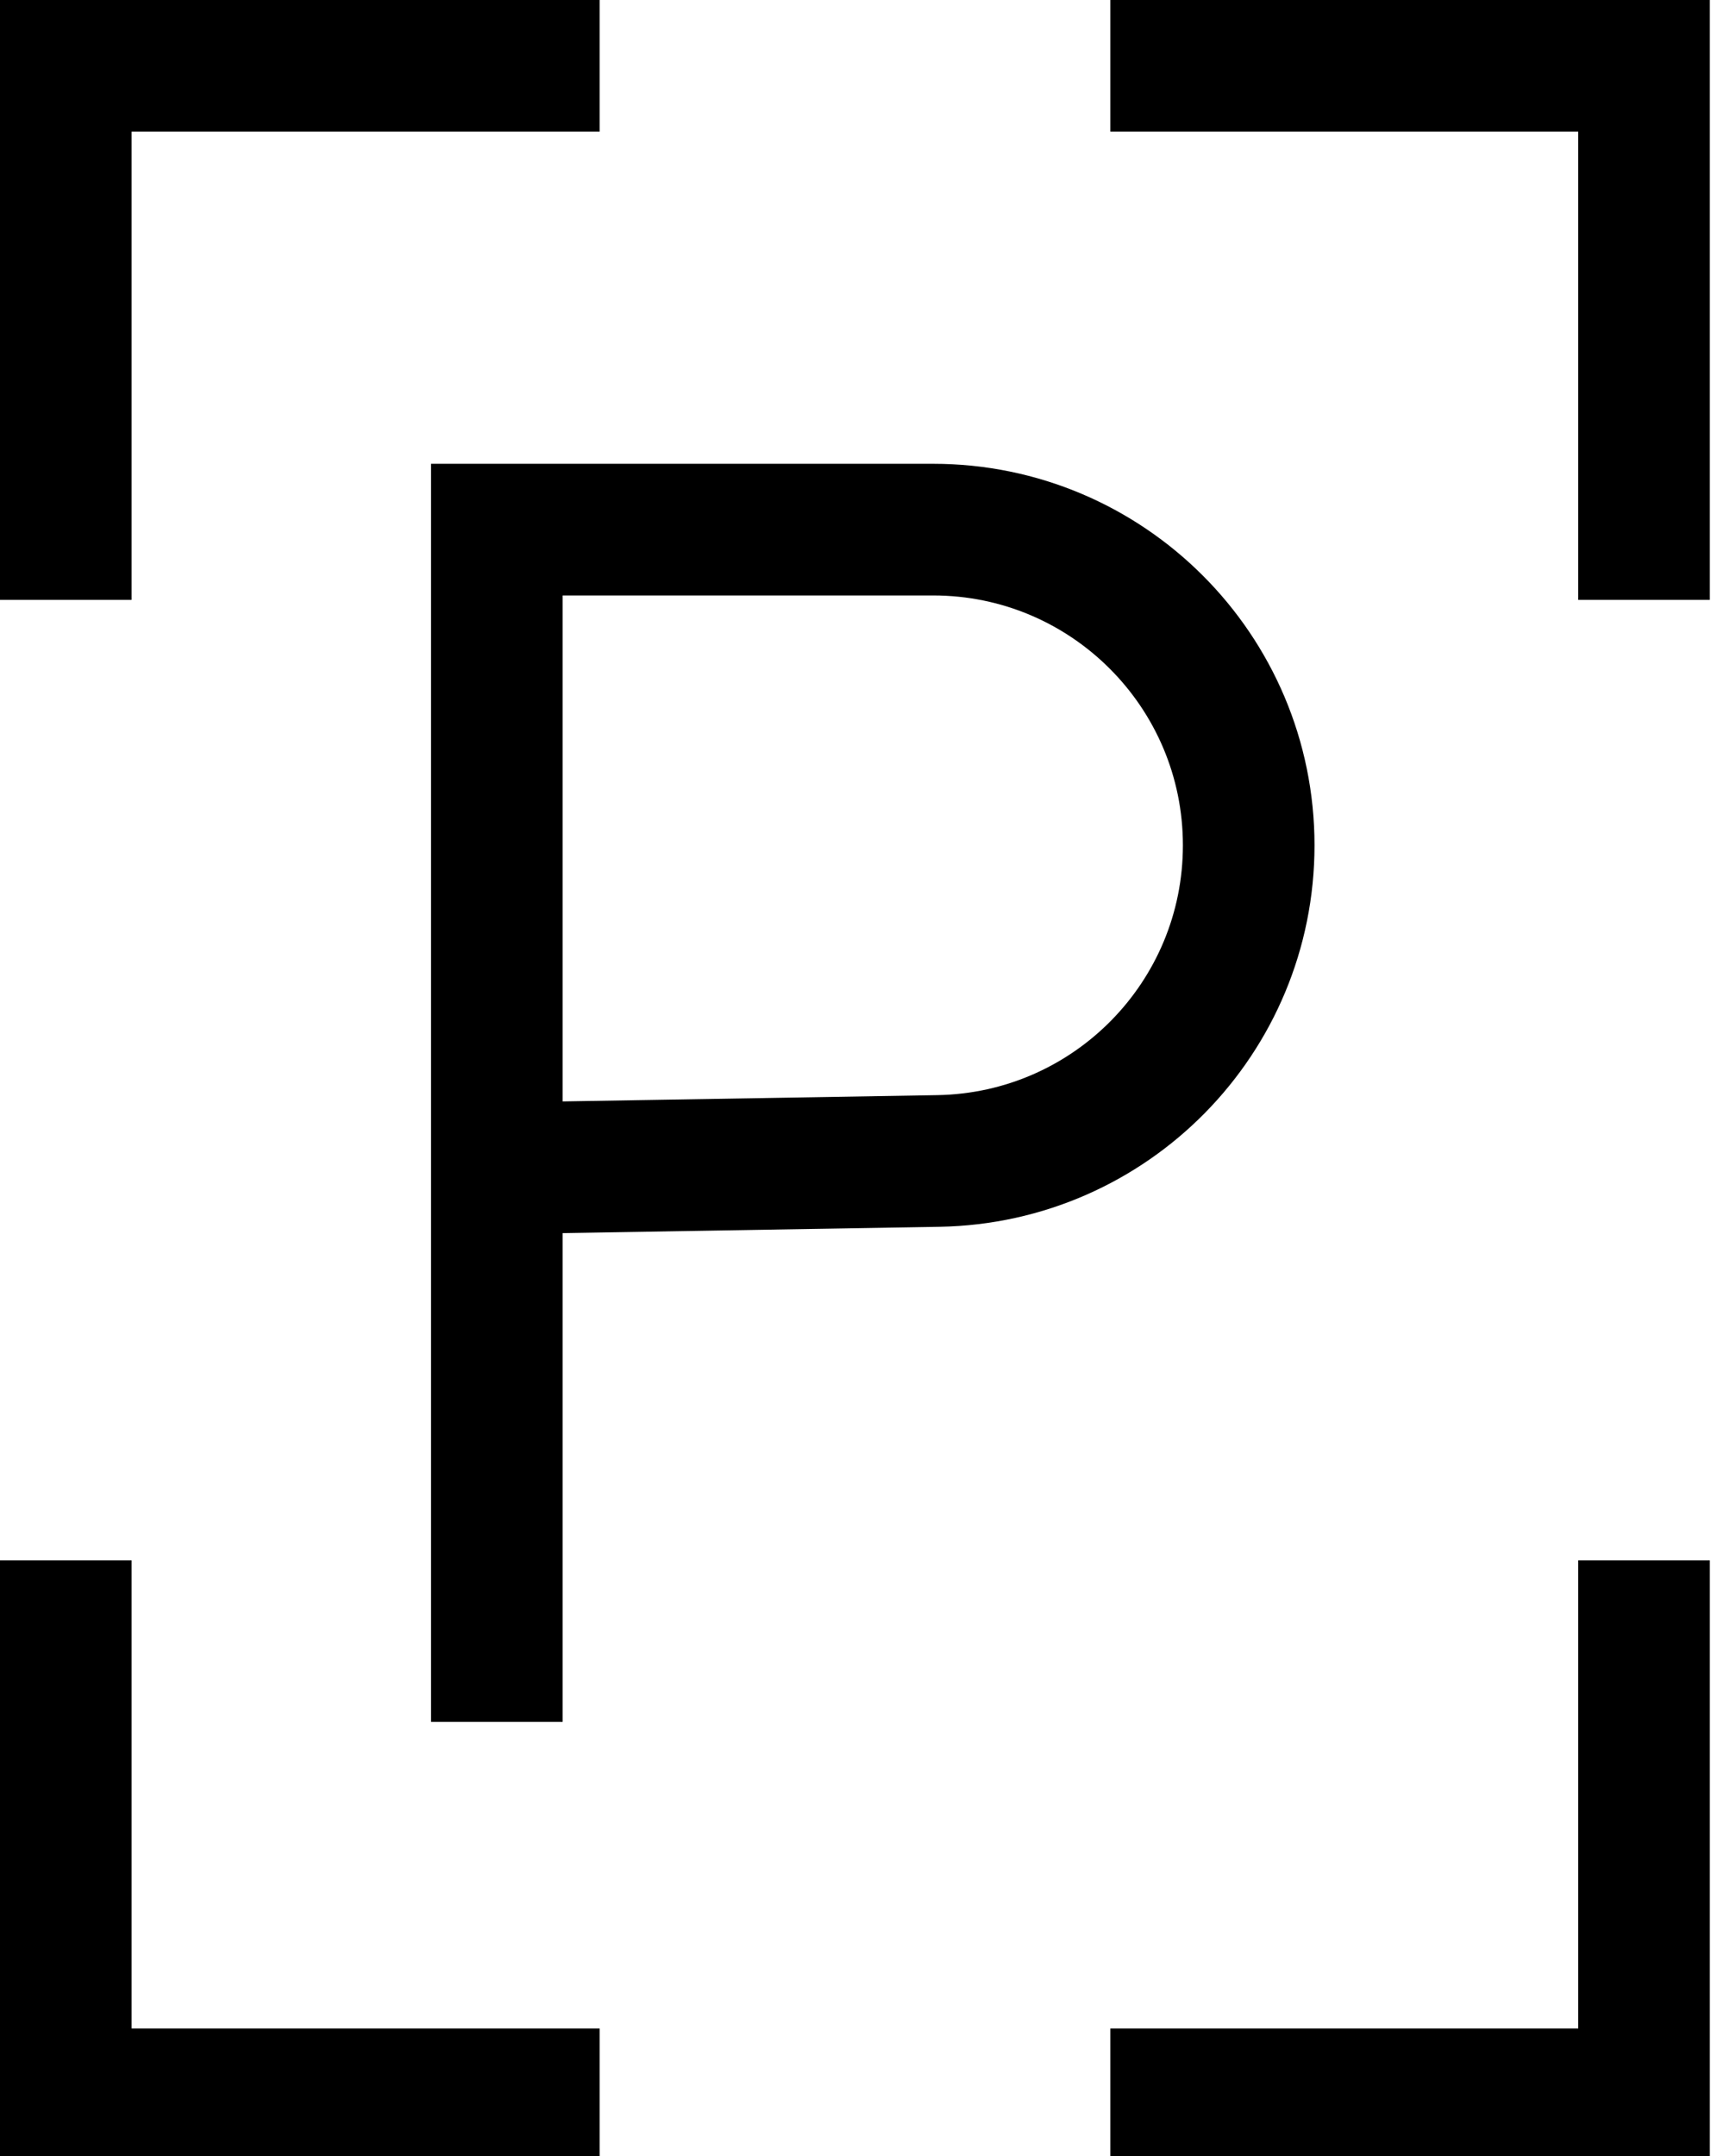 <svg xmlns="http://www.w3.org/2000/svg" width="104" height="131" viewBox="0 0 104 131" fill="none"><path d="M4 36.45V4H36.45" stroke="black" stroke-width="8" stroke-miterlimit="10"></path><path d="M67.49 4H99.93V36.45" stroke="black" stroke-width="8" stroke-miterlimit="10"></path><path d="M99.93 94.81V127.25H67.49" stroke="black" stroke-width="8" stroke-miterlimit="10"></path><path d="M36.45 127.25H4V94.81" stroke="black" stroke-width="8" stroke-miterlimit="10"></path><path d="M30.2 104.62V32.18H56.72C67.31 32.18 75.9 40.77 75.9 51.36C75.9 61.83 67.51 70.36 57.04 70.54L30.2 70.99" stroke="black" stroke-width="8" stroke-miterlimit="10"></path></svg>